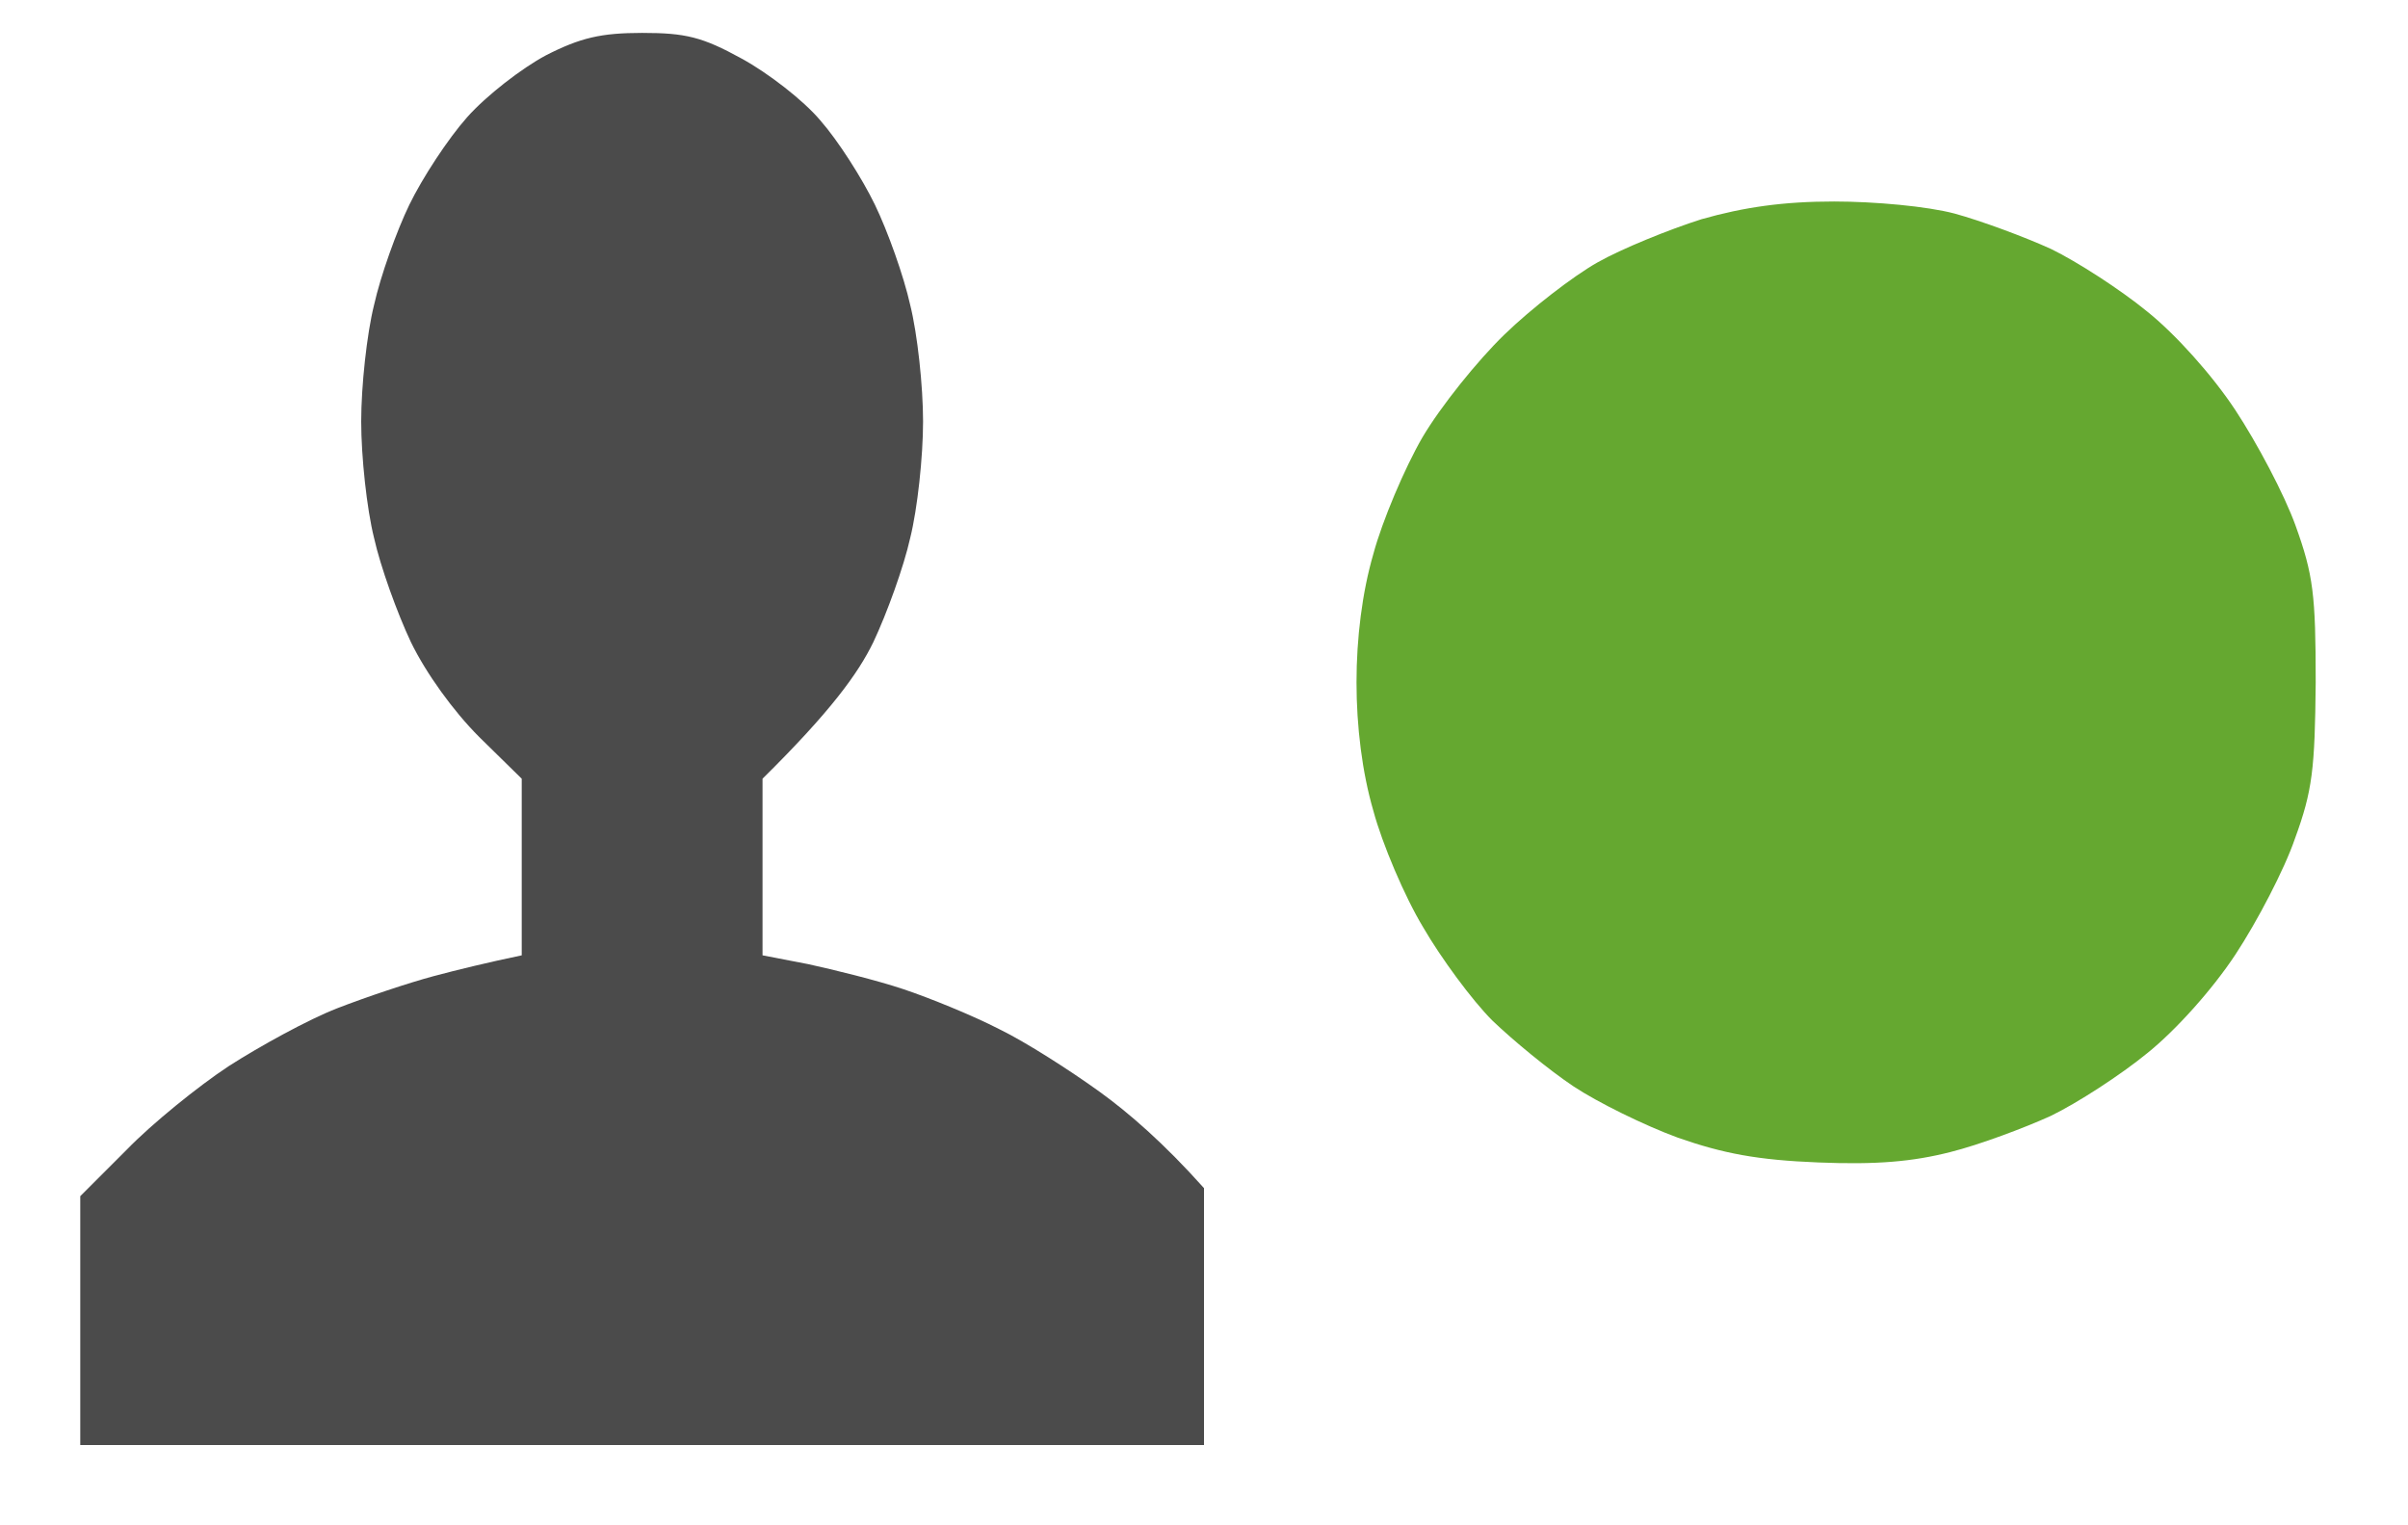 <svg version="1.2" xmlns="http://www.w3.org/2000/svg" viewBox="0 0 300 190" width="300" height="190">
	<title>popout_window</title>
	<style>
		.s0 { fill: #65a830 } 
		.s1 { fill: #4b4b4b } 
	</style>
	<path id="Path 0" class="s0" d="m212 27.3c-4.1 1.3-10 3.7-13 5.4-3 1.7-8.2 5.7-11.6 9-3.3 3.2-7.9 8.9-10.2 12.8-2.2 3.8-5 10.4-6.1 14.5-1.4 4.8-2.1 10.5-2.1 16 0 5.5 0.7 11.2 2.1 16 1.1 4.1 3.9 10.7 6.2 14.5 2.2 3.8 6.1 9.1 8.6 11.6 2.6 2.5 7.1 6.2 10.1 8.2 3 2 8.9 4.9 13 6.4 5.7 2 10 2.8 17.5 3.1 7.3 0.3 11.8-0.1 16.5-1.3 3.6-0.9 9.2-3 12.5-4.5 3.3-1.6 8.7-5.1 12-7.8 3.5-2.8 8.1-7.9 11-12.3 2.7-4.1 6.1-10.6 7.4-14.4 2.2-6 2.5-8.7 2.6-19.5 0-10.9-0.3-13.4-2.5-19.5-1.4-3.9-4.8-10.3-7.5-14.4-2.9-4.4-7.5-9.5-11-12.3-3.3-2.7-8.7-6.2-12-7.8-3.3-1.5-8.7-3.5-12-4.4-3.4-0.9-9.9-1.5-15-1.5-6.3 0-11.2 0.7-16.5 2.2z"/>
	<path id="Path 0" class="s1" d="m68 6.9c-3 1.6-7.4 5-9.8 7.7-2.4 2.7-5.6 7.6-7.2 10.9-1.6 3.3-3.6 8.9-4.4 12.5-0.9 3.6-1.6 10.1-1.6 14.5 0 4.4 0.7 10.9 1.6 14.5 0.8 3.6 2.9 9.4 4.6 13 1.9 3.9 5.3 8.6 8.5 11.8l5.3 5.2v22c-4.3 0.9-8 1.8-11 2.6-3 0.8-8.4 2.6-12 4-3.6 1.4-9.6 4.7-13.5 7.2-3.8 2.5-9.6 7.2-12.7 10.4l-5.8 5.8v31h140v-32c-5-5.6-9.4-9.4-13-12-3.6-2.6-9.2-6.2-12.5-7.8-3.3-1.7-8.7-3.9-12-5-3.3-1.1-8.6-2.4-11.8-3.1l-5.7-1.1v-22c8.5-8.4 11.9-13.1 13.8-17 1.7-3.6 3.8-9.4 4.6-13 0.9-3.6 1.6-10.1 1.6-14.5 0-4.4-0.7-10.9-1.6-14.5-0.8-3.6-2.8-9.2-4.4-12.5-1.6-3.3-4.6-8-6.8-10.5-2.1-2.5-6.5-5.9-9.8-7.7-4.9-2.7-7-3.2-12.4-3.2-5.1 0-7.7 0.6-12 2.8z"/>
</svg>